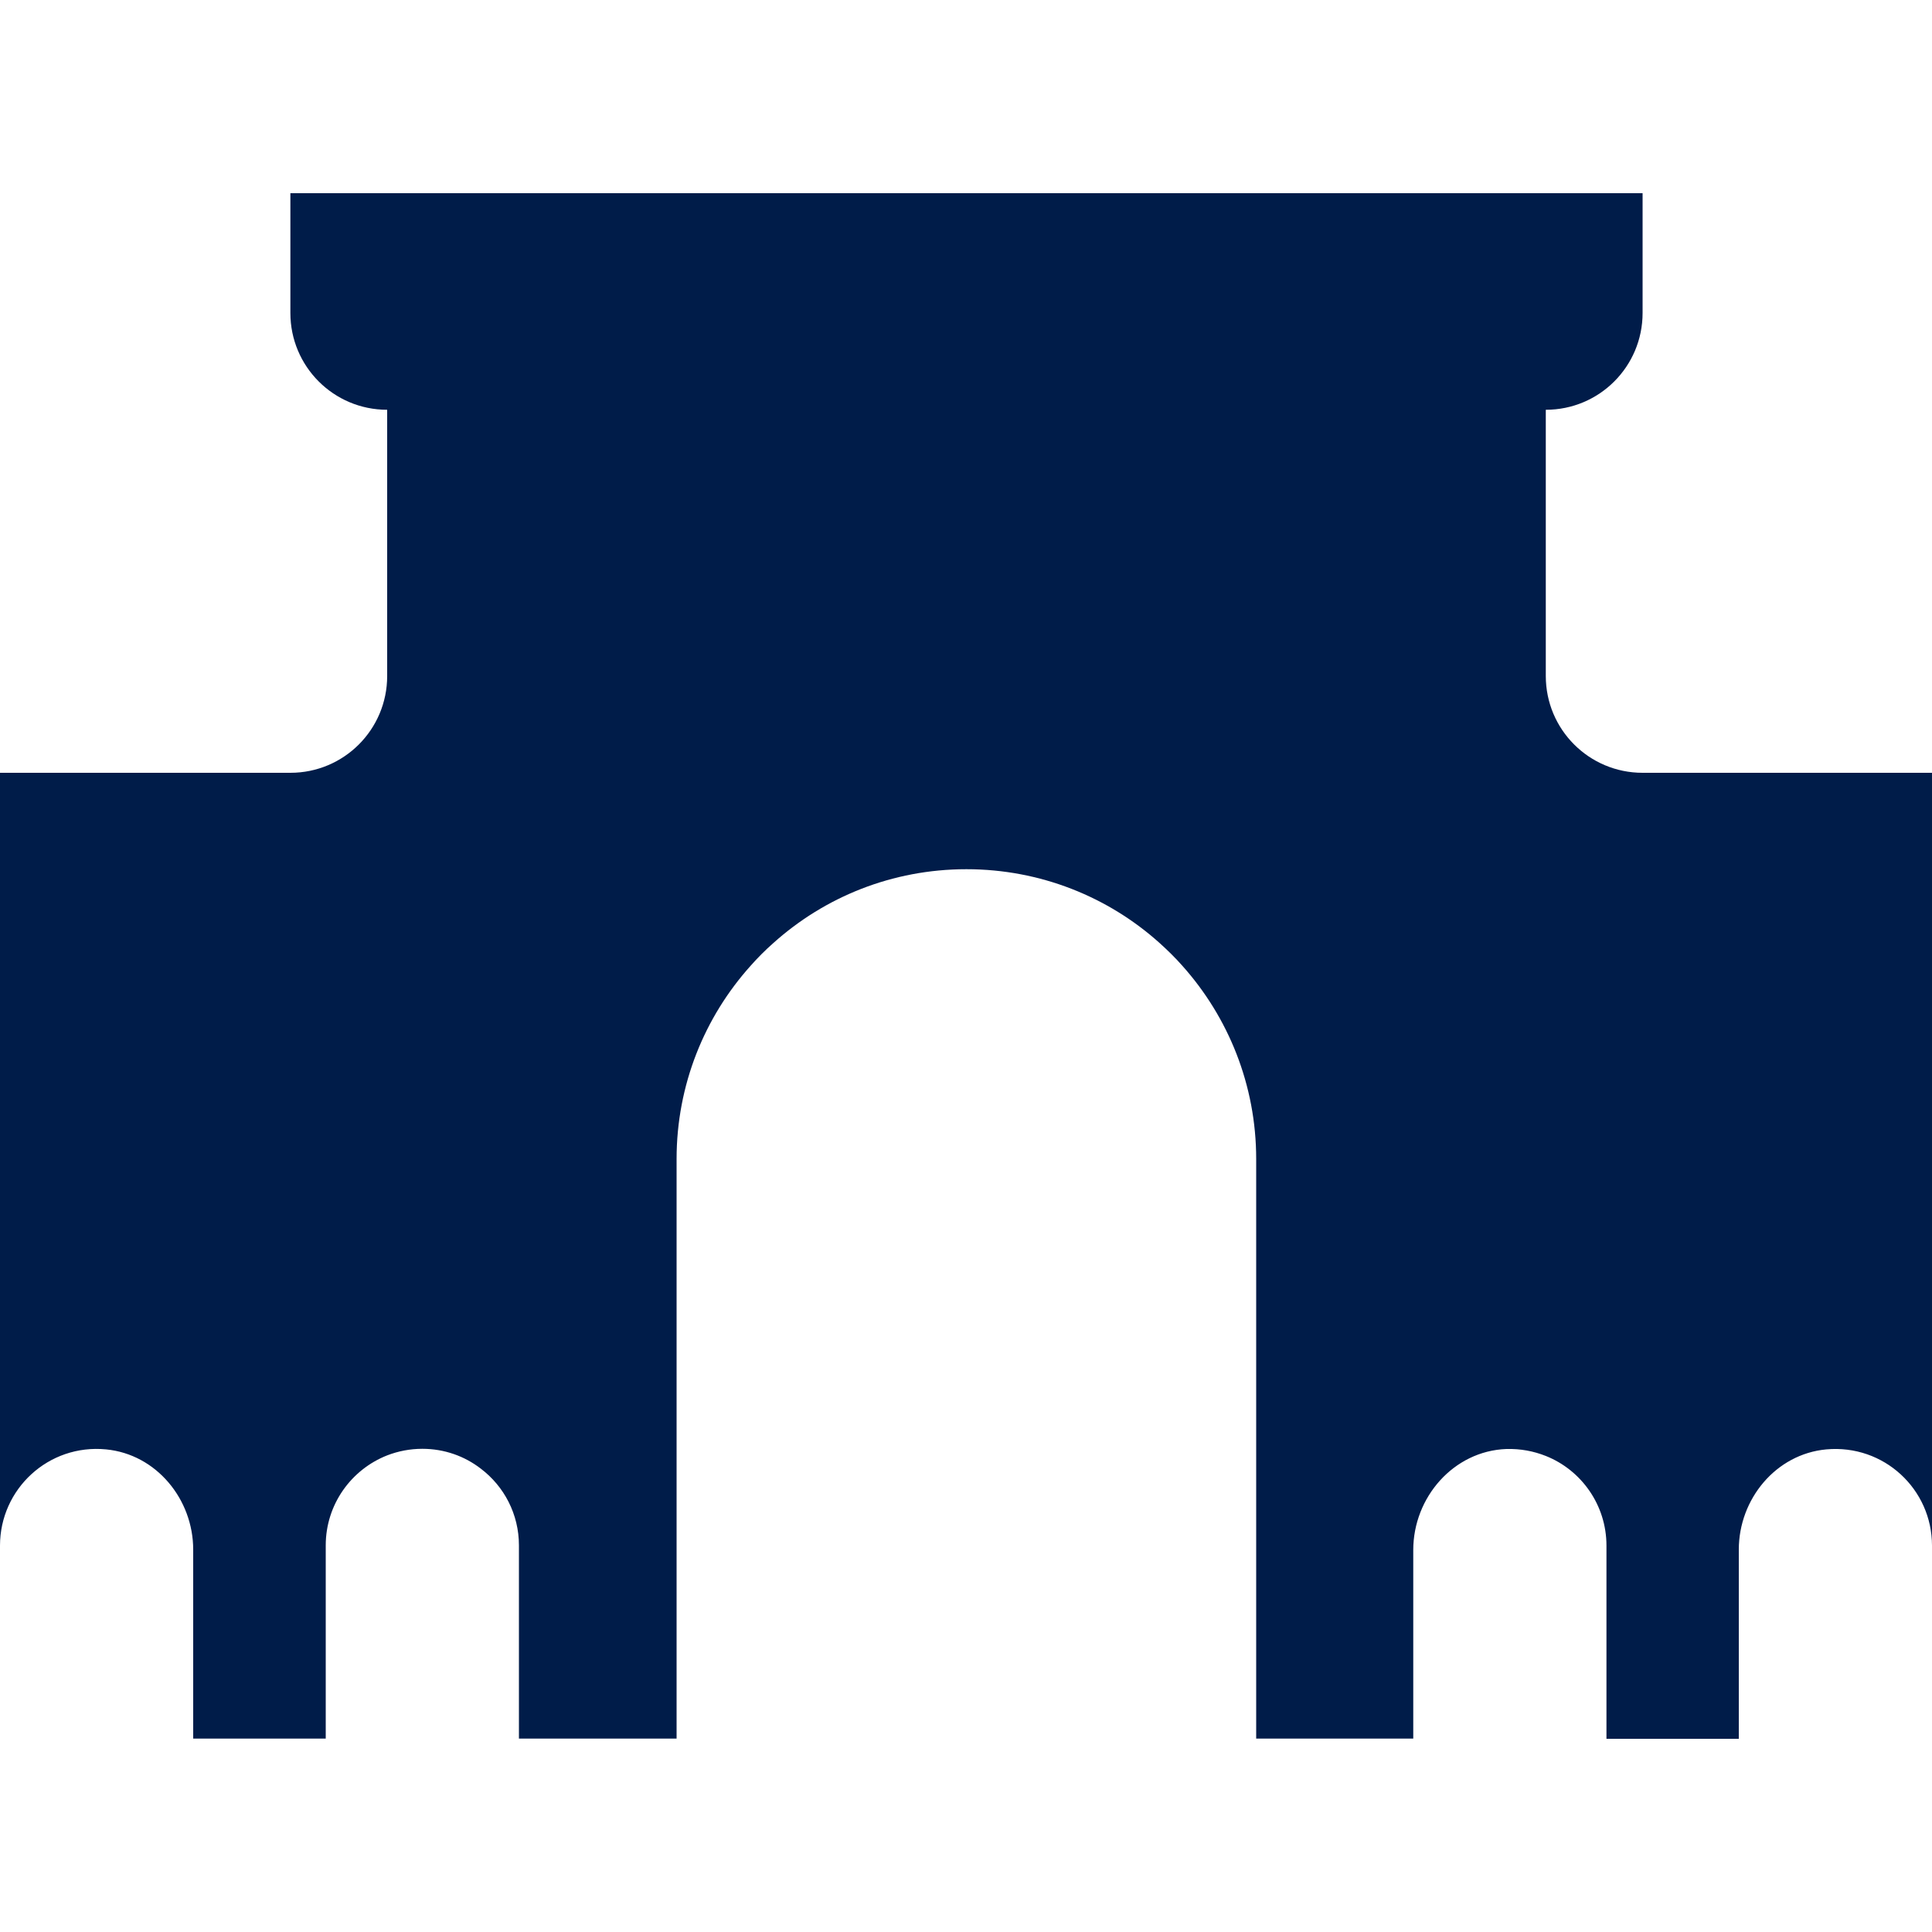 <?xml version="1.0" encoding="UTF-8"?><svg id="a" xmlns="http://www.w3.org/2000/svg" viewBox="0 0 100 100"><defs><style>.b{fill:#001c49;}</style></defs><path class="b" d="M100,40v40c0-2.92-2.49-5.25-5.47-4.98-2.61,.24-4.53,2.57-4.53,5.19v9.79h-6.85v-10c0-2.1-1.3-3.91-3.14-4.64-.63-.25-1.31-.38-2.04-.36-2.73,.1-4.82,2.5-4.82,5.23v9.76h-8.13v-30c0-3.84-1.45-7.35-3.82-10-.37-.42-.77-.81-1.18-1.18-2.65-2.38-6.16-3.82-10-3.82s-7.34,1.44-9.99,3.82c-.42,.37-.81,.76-1.18,1.18-2.38,2.65-3.83,6.16-3.83,10v30h-8.16v-10c0-1.62-.77-3.06-1.97-3.97-.84-.65-1.89-1.03-3.03-1.03-.64,0-1.25,.12-1.82,.34-1.86,.73-3.18,2.54-3.18,4.66v10h-6.86v-9.78c0-2.61-1.91-4.94-4.51-5.19-2.98-.29-5.49,2.05-5.49,4.98V40H15.03c2.77,0,5.01-2.24,5.01-5.01v-13.78h0c-2.77,0-5.01-2.24-5.01-5.01v-6.2H85.02v6.2c0,2.77-2.24,5.01-5.01,5.01h0v13.78c0,2.77,2.24,5.01,5.01,5.01h14.98Z"/></svg>